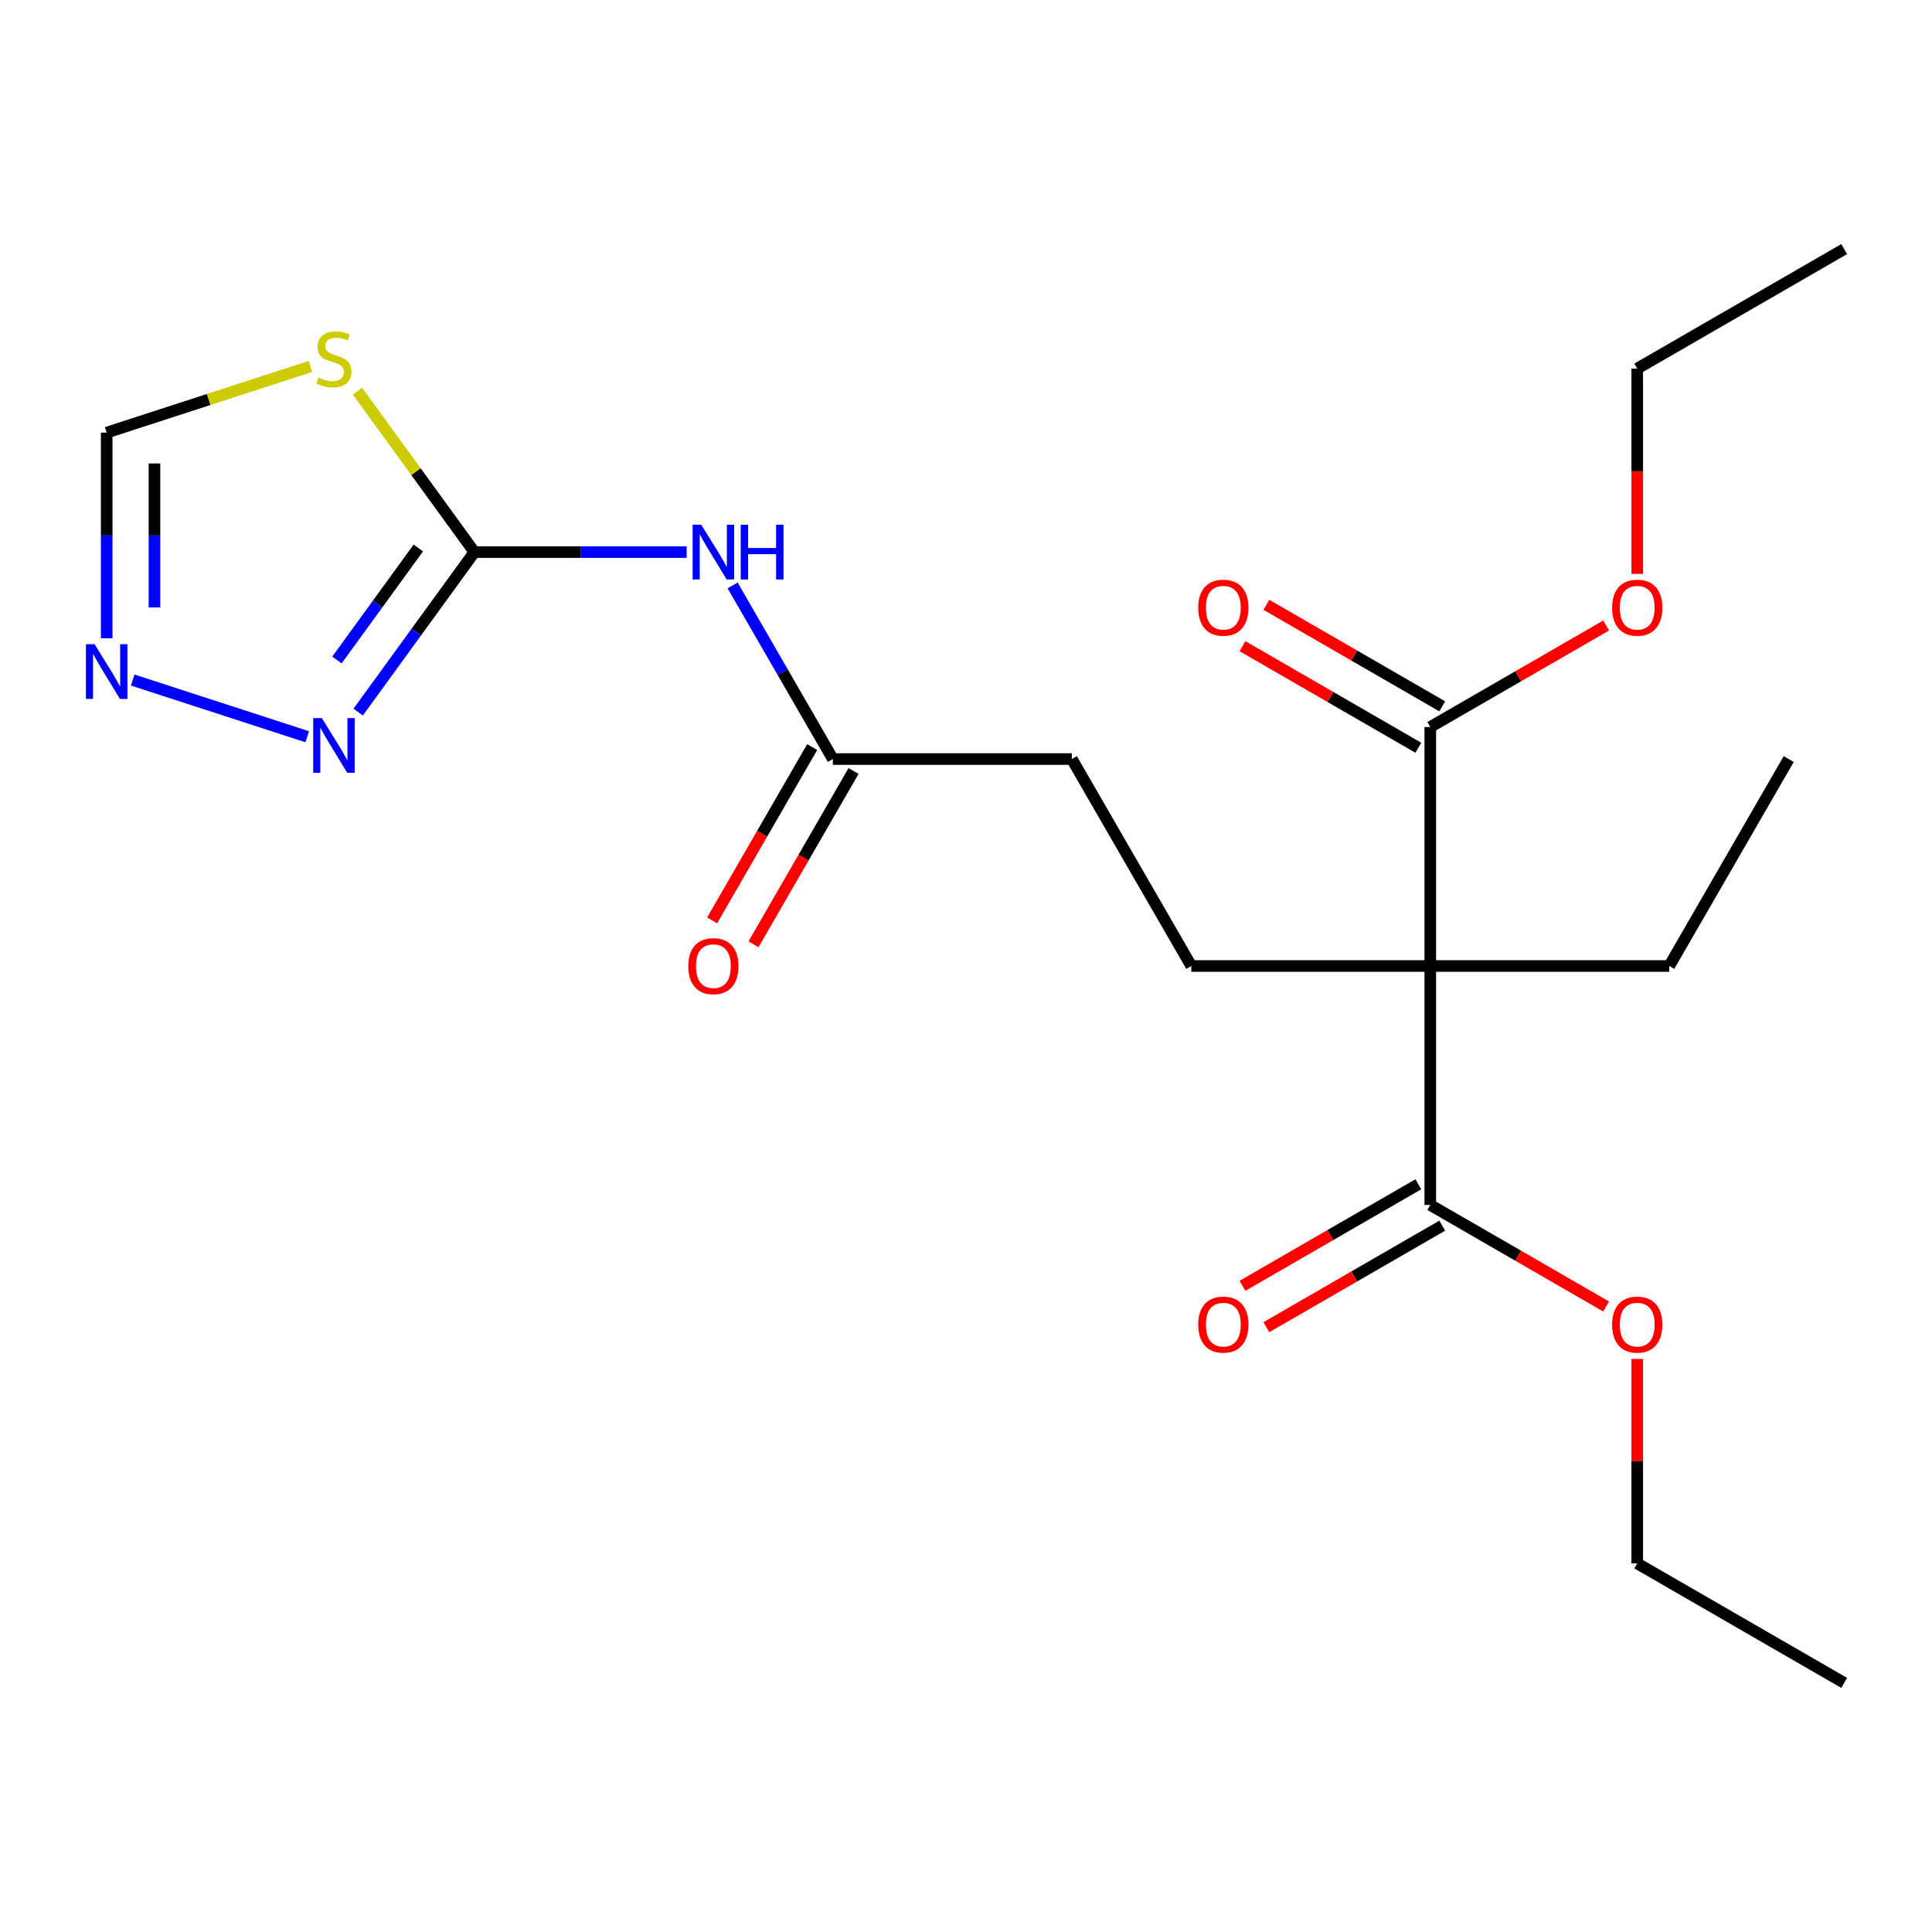 <?xml version='1.0' encoding='iso-8859-1'?>
<svg version='1.1' baseProfile='full'
              xmlns='http://www.w3.org/2000/svg'
                      xmlns:rdkit='http://www.rdkit.org/xml'
                      xmlns:xlink='http://www.w3.org/1999/xlink'
                  xml:space='preserve'
width='1000px' height='1000px' viewBox='0 0 1000 1000'>
<!-- END OF HEADER -->
<rect style='opacity:1.0;fill:#FFFFFF;stroke:none' width='1000' height='1000' x='0' y='0'> </rect>
<path class='bond-5' d='M 740.31,500 L 740.31,376.311' style='fill:none;fill-rule:evenodd;stroke:#000000;stroke-width:6px;stroke-linecap:butt;stroke-linejoin:miter;stroke-opacity:1' />
<path class='bond-6' d='M 740.31,500 L 740.31,623.689' style='fill:none;fill-rule:evenodd;stroke:#000000;stroke-width:6px;stroke-linecap:butt;stroke-linejoin:miter;stroke-opacity:1' />
<path class='bond-8' d='M 740.31,500 L 616.621,500' style='fill:none;fill-rule:evenodd;stroke:#000000;stroke-width:6px;stroke-linecap:butt;stroke-linejoin:miter;stroke-opacity:1' />
<path class='bond-16' d='M 740.31,500 L 863.999,500' style='fill:none;fill-rule:evenodd;stroke:#000000;stroke-width:6px;stroke-linecap:butt;stroke-linejoin:miter;stroke-opacity:1' />
<path class='bond-0' d='M 245.555,285.765 L 300.483,285.765' style='fill:none;fill-rule:evenodd;stroke:#000000;stroke-width:6px;stroke-linecap:butt;stroke-linejoin:miter;stroke-opacity:1' />
<path class='bond-0' d='M 300.483,285.765 L 355.411,285.765' style='fill:none;fill-rule:evenodd;stroke:#0000FF;stroke-width:6px;stroke-linecap:butt;stroke-linejoin:miter;stroke-opacity:1' />
<path class='bond-1' d='M 245.555,285.765 L 215.29,244.108' style='fill:none;fill-rule:evenodd;stroke:#000000;stroke-width:6px;stroke-linecap:butt;stroke-linejoin:miter;stroke-opacity:1' />
<path class='bond-1' d='M 215.29,244.108 L 185.024,202.452' style='fill:none;fill-rule:evenodd;stroke:#CCCC00;stroke-width:6px;stroke-linecap:butt;stroke-linejoin:miter;stroke-opacity:1' />
<path class='bond-3' d='M 245.555,285.765 L 215.471,327.172' style='fill:none;fill-rule:evenodd;stroke:#000000;stroke-width:6px;stroke-linecap:butt;stroke-linejoin:miter;stroke-opacity:1' />
<path class='bond-3' d='M 215.471,327.172 L 185.387,368.579' style='fill:none;fill-rule:evenodd;stroke:#0000FF;stroke-width:6px;stroke-linecap:butt;stroke-linejoin:miter;stroke-opacity:1' />
<path class='bond-3' d='M 216.516,283.646 L 195.457,312.631' style='fill:none;fill-rule:evenodd;stroke:#000000;stroke-width:6px;stroke-linecap:butt;stroke-linejoin:miter;stroke-opacity:1' />
<path class='bond-3' d='M 195.457,312.631 L 174.399,341.616' style='fill:none;fill-rule:evenodd;stroke:#0000FF;stroke-width:6px;stroke-linecap:butt;stroke-linejoin:miter;stroke-opacity:1' />
<path class='bond-7' d='M 160.68,189.653 L 107.949,206.787' style='fill:none;fill-rule:evenodd;stroke:#CCCC00;stroke-width:6px;stroke-linecap:butt;stroke-linejoin:miter;stroke-opacity:1' />
<path class='bond-7' d='M 107.949,206.787 L 55.217,223.92' style='fill:none;fill-rule:evenodd;stroke:#000000;stroke-width:6px;stroke-linecap:butt;stroke-linejoin:miter;stroke-opacity:1' />
<path class='bond-2' d='M 379.204,303.017 L 405.146,347.95' style='fill:none;fill-rule:evenodd;stroke:#0000FF;stroke-width:6px;stroke-linecap:butt;stroke-linejoin:miter;stroke-opacity:1' />
<path class='bond-2' d='M 405.146,347.95 L 431.088,392.882' style='fill:none;fill-rule:evenodd;stroke:#000000;stroke-width:6px;stroke-linecap:butt;stroke-linejoin:miter;stroke-opacity:1' />
<path class='bond-4' d='M 159.02,381.337 L 68.686,351.985' style='fill:none;fill-rule:evenodd;stroke:#0000FF;stroke-width:6px;stroke-linecap:butt;stroke-linejoin:miter;stroke-opacity:1' />
<path class='bond-22' d='M 55.217,330.357 L 55.217,277.139' style='fill:none;fill-rule:evenodd;stroke:#0000FF;stroke-width:6px;stroke-linecap:butt;stroke-linejoin:miter;stroke-opacity:1' />
<path class='bond-22' d='M 55.217,277.139 L 55.217,223.92' style='fill:none;fill-rule:evenodd;stroke:#000000;stroke-width:6px;stroke-linecap:butt;stroke-linejoin:miter;stroke-opacity:1' />
<path class='bond-22' d='M 79.955,314.391 L 79.955,277.139' style='fill:none;fill-rule:evenodd;stroke:#0000FF;stroke-width:6px;stroke-linecap:butt;stroke-linejoin:miter;stroke-opacity:1' />
<path class='bond-22' d='M 79.955,277.139 L 79.955,239.886' style='fill:none;fill-rule:evenodd;stroke:#000000;stroke-width:6px;stroke-linecap:butt;stroke-linejoin:miter;stroke-opacity:1' />
<path class='bond-11' d='M 746.495,365.599 L 700.982,339.323' style='fill:none;fill-rule:evenodd;stroke:#000000;stroke-width:6px;stroke-linecap:butt;stroke-linejoin:miter;stroke-opacity:1' />
<path class='bond-11' d='M 700.982,339.323 L 655.469,313.046' style='fill:none;fill-rule:evenodd;stroke:#FF0000;stroke-width:6px;stroke-linecap:butt;stroke-linejoin:miter;stroke-opacity:1' />
<path class='bond-11' d='M 734.126,387.023 L 688.613,360.746' style='fill:none;fill-rule:evenodd;stroke:#000000;stroke-width:6px;stroke-linecap:butt;stroke-linejoin:miter;stroke-opacity:1' />
<path class='bond-11' d='M 688.613,360.746 L 643.1,334.469' style='fill:none;fill-rule:evenodd;stroke:#FF0000;stroke-width:6px;stroke-linecap:butt;stroke-linejoin:miter;stroke-opacity:1' />
<path class='bond-14' d='M 740.31,376.311 L 785.823,350.034' style='fill:none;fill-rule:evenodd;stroke:#000000;stroke-width:6px;stroke-linecap:butt;stroke-linejoin:miter;stroke-opacity:1' />
<path class='bond-14' d='M 785.823,350.034 L 831.336,323.758' style='fill:none;fill-rule:evenodd;stroke:#FF0000;stroke-width:6px;stroke-linecap:butt;stroke-linejoin:miter;stroke-opacity:1' />
<path class='bond-10' d='M 734.126,612.977 L 688.613,639.254' style='fill:none;fill-rule:evenodd;stroke:#000000;stroke-width:6px;stroke-linecap:butt;stroke-linejoin:miter;stroke-opacity:1' />
<path class='bond-10' d='M 688.613,639.254 L 643.1,665.531' style='fill:none;fill-rule:evenodd;stroke:#FF0000;stroke-width:6px;stroke-linecap:butt;stroke-linejoin:miter;stroke-opacity:1' />
<path class='bond-10' d='M 746.495,634.401 L 700.982,660.677' style='fill:none;fill-rule:evenodd;stroke:#000000;stroke-width:6px;stroke-linecap:butt;stroke-linejoin:miter;stroke-opacity:1' />
<path class='bond-10' d='M 700.982,660.677 L 655.469,686.954' style='fill:none;fill-rule:evenodd;stroke:#FF0000;stroke-width:6px;stroke-linecap:butt;stroke-linejoin:miter;stroke-opacity:1' />
<path class='bond-15' d='M 740.31,623.689 L 785.823,649.966' style='fill:none;fill-rule:evenodd;stroke:#000000;stroke-width:6px;stroke-linecap:butt;stroke-linejoin:miter;stroke-opacity:1' />
<path class='bond-15' d='M 785.823,649.966 L 831.336,676.242' style='fill:none;fill-rule:evenodd;stroke:#FF0000;stroke-width:6px;stroke-linecap:butt;stroke-linejoin:miter;stroke-opacity:1' />
<path class='bond-13' d='M 616.621,500 L 554.777,392.882' style='fill:none;fill-rule:evenodd;stroke:#000000;stroke-width:6px;stroke-linecap:butt;stroke-linejoin:miter;stroke-opacity:1' />
<path class='bond-9' d='M 431.088,392.882 L 554.777,392.882' style='fill:none;fill-rule:evenodd;stroke:#000000;stroke-width:6px;stroke-linecap:butt;stroke-linejoin:miter;stroke-opacity:1' />
<path class='bond-12' d='M 420.376,386.698 L 394.48,431.551' style='fill:none;fill-rule:evenodd;stroke:#000000;stroke-width:6px;stroke-linecap:butt;stroke-linejoin:miter;stroke-opacity:1' />
<path class='bond-12' d='M 394.48,431.551 L 368.585,476.403' style='fill:none;fill-rule:evenodd;stroke:#FF0000;stroke-width:6px;stroke-linecap:butt;stroke-linejoin:miter;stroke-opacity:1' />
<path class='bond-12' d='M 441.8,399.067 L 415.904,443.919' style='fill:none;fill-rule:evenodd;stroke:#000000;stroke-width:6px;stroke-linecap:butt;stroke-linejoin:miter;stroke-opacity:1' />
<path class='bond-12' d='M 415.904,443.919 L 390.008,488.772' style='fill:none;fill-rule:evenodd;stroke:#FF0000;stroke-width:6px;stroke-linecap:butt;stroke-linejoin:miter;stroke-opacity:1' />
<path class='bond-18' d='M 847.428,297.054 L 847.428,243.916' style='fill:none;fill-rule:evenodd;stroke:#FF0000;stroke-width:6px;stroke-linecap:butt;stroke-linejoin:miter;stroke-opacity:1' />
<path class='bond-18' d='M 847.428,243.916 L 847.428,190.778' style='fill:none;fill-rule:evenodd;stroke:#000000;stroke-width:6px;stroke-linecap:butt;stroke-linejoin:miter;stroke-opacity:1' />
<path class='bond-17' d='M 847.428,703.386 L 847.428,756.304' style='fill:none;fill-rule:evenodd;stroke:#FF0000;stroke-width:6px;stroke-linecap:butt;stroke-linejoin:miter;stroke-opacity:1' />
<path class='bond-17' d='M 847.428,756.304 L 847.428,809.222' style='fill:none;fill-rule:evenodd;stroke:#000000;stroke-width:6px;stroke-linecap:butt;stroke-linejoin:miter;stroke-opacity:1' />
<path class='bond-19' d='M 863.999,500 L 925.843,392.882' style='fill:none;fill-rule:evenodd;stroke:#000000;stroke-width:6px;stroke-linecap:butt;stroke-linejoin:miter;stroke-opacity:1' />
<path class='bond-21' d='M 847.428,809.222 L 954.545,871.067' style='fill:none;fill-rule:evenodd;stroke:#000000;stroke-width:6px;stroke-linecap:butt;stroke-linejoin:miter;stroke-opacity:1' />
<path class='bond-20' d='M 847.428,190.778 L 954.545,128.933' style='fill:none;fill-rule:evenodd;stroke:#000000;stroke-width:6px;stroke-linecap:butt;stroke-linejoin:miter;stroke-opacity:1' />
<path  class='atom-2' d='M 164.852 195.418
Q 165.172 195.538, 166.492 196.098
Q 167.812 196.658, 169.252 197.018
Q 170.732 197.338, 172.172 197.338
Q 174.852 197.338, 176.412 196.058
Q 177.972 194.738, 177.972 192.458
Q 177.972 190.898, 177.172 189.938
Q 176.412 188.978, 175.212 188.458
Q 174.012 187.938, 172.012 187.338
Q 169.492 186.578, 167.972 185.858
Q 166.492 185.138, 165.412 183.618
Q 164.372 182.098, 164.372 179.538
Q 164.372 175.978, 166.772 173.778
Q 169.212 171.578, 174.012 171.578
Q 177.292 171.578, 181.012 173.138
L 180.092 176.218
Q 176.692 174.818, 174.132 174.818
Q 171.372 174.818, 169.852 175.978
Q 168.332 177.098, 168.372 179.058
Q 168.372 180.578, 169.132 181.498
Q 169.932 182.418, 171.052 182.938
Q 172.212 183.458, 174.132 184.058
Q 176.692 184.858, 178.212 185.658
Q 179.732 186.458, 180.812 188.098
Q 181.932 189.698, 181.932 192.458
Q 181.932 196.378, 179.292 198.498
Q 176.692 200.578, 172.332 200.578
Q 169.812 200.578, 167.892 200.018
Q 166.012 199.498, 163.772 198.578
L 164.852 195.418
' fill='#CCCC00'/>
<path  class='atom-3' d='M 362.984 271.605
L 372.264 286.605
Q 373.184 288.085, 374.664 290.765
Q 376.144 293.445, 376.224 293.605
L 376.224 271.605
L 379.984 271.605
L 379.984 299.925
L 376.104 299.925
L 366.144 283.525
Q 364.984 281.605, 363.744 279.405
Q 362.544 277.205, 362.184 276.525
L 362.184 299.925
L 358.504 299.925
L 358.504 271.605
L 362.984 271.605
' fill='#0000FF'/>
<path  class='atom-3' d='M 383.384 271.605
L 387.224 271.605
L 387.224 283.645
L 401.704 283.645
L 401.704 271.605
L 405.544 271.605
L 405.544 299.925
L 401.704 299.925
L 401.704 286.845
L 387.224 286.845
L 387.224 299.925
L 383.384 299.925
L 383.384 271.605
' fill='#0000FF'/>
<path  class='atom-4' d='M 166.592 371.671
L 175.872 386.671
Q 176.792 388.151, 178.272 390.831
Q 179.752 393.511, 179.832 393.671
L 179.832 371.671
L 183.592 371.671
L 183.592 399.991
L 179.712 399.991
L 169.752 383.591
Q 168.592 381.671, 167.352 379.471
Q 166.152 377.271, 165.792 376.591
L 165.792 399.991
L 162.112 399.991
L 162.112 371.671
L 166.592 371.671
' fill='#0000FF'/>
<path  class='atom-5' d='M 48.957 333.449
L 58.237 348.449
Q 59.157 349.929, 60.637 352.609
Q 62.117 355.289, 62.197 355.449
L 62.197 333.449
L 65.957 333.449
L 65.957 361.769
L 62.077 361.769
L 52.117 345.369
Q 50.957 343.449, 49.717 341.249
Q 48.517 339.049, 48.157 338.369
L 48.157 361.769
L 44.477 361.769
L 44.477 333.449
L 48.957 333.449
' fill='#0000FF'/>
<path  class='atom-11' d='M 620.192 685.613
Q 620.192 678.813, 623.552 675.013
Q 626.912 671.213, 633.192 671.213
Q 639.472 671.213, 642.832 675.013
Q 646.192 678.813, 646.192 685.613
Q 646.192 692.493, 642.792 696.413
Q 639.392 700.293, 633.192 700.293
Q 626.952 700.293, 623.552 696.413
Q 620.192 692.533, 620.192 685.613
M 633.192 697.093
Q 637.512 697.093, 639.832 694.213
Q 642.192 691.293, 642.192 685.613
Q 642.192 680.053, 639.832 677.253
Q 637.512 674.413, 633.192 674.413
Q 628.872 674.413, 626.512 677.213
Q 624.192 680.013, 624.192 685.613
Q 624.192 691.333, 626.512 694.213
Q 628.872 697.093, 633.192 697.093
' fill='#FF0000'/>
<path  class='atom-12' d='M 620.192 314.547
Q 620.192 307.747, 623.552 303.947
Q 626.912 300.147, 633.192 300.147
Q 639.472 300.147, 642.832 303.947
Q 646.192 307.747, 646.192 314.547
Q 646.192 321.427, 642.792 325.347
Q 639.392 329.227, 633.192 329.227
Q 626.952 329.227, 623.552 325.347
Q 620.192 321.467, 620.192 314.547
M 633.192 326.027
Q 637.512 326.027, 639.832 323.147
Q 642.192 320.227, 642.192 314.547
Q 642.192 308.987, 639.832 306.187
Q 637.512 303.347, 633.192 303.347
Q 628.872 303.347, 626.512 306.147
Q 624.192 308.947, 624.192 314.547
Q 624.192 320.267, 626.512 323.147
Q 628.872 326.027, 633.192 326.027
' fill='#FF0000'/>
<path  class='atom-13' d='M 356.244 500.08
Q 356.244 493.28, 359.604 489.48
Q 362.964 485.68, 369.244 485.68
Q 375.524 485.68, 378.884 489.48
Q 382.244 493.28, 382.244 500.08
Q 382.244 506.96, 378.844 510.88
Q 375.444 514.76, 369.244 514.76
Q 363.004 514.76, 359.604 510.88
Q 356.244 507, 356.244 500.08
M 369.244 511.56
Q 373.564 511.56, 375.884 508.68
Q 378.244 505.76, 378.244 500.08
Q 378.244 494.52, 375.884 491.72
Q 373.564 488.88, 369.244 488.88
Q 364.924 488.88, 362.564 491.68
Q 360.244 494.48, 360.244 500.08
Q 360.244 505.8, 362.564 508.68
Q 364.924 511.56, 369.244 511.56
' fill='#FF0000'/>
<path  class='atom-15' d='M 834.428 314.547
Q 834.428 307.747, 837.788 303.947
Q 841.148 300.147, 847.428 300.147
Q 853.708 300.147, 857.068 303.947
Q 860.428 307.747, 860.428 314.547
Q 860.428 321.427, 857.028 325.347
Q 853.628 329.227, 847.428 329.227
Q 841.188 329.227, 837.788 325.347
Q 834.428 321.467, 834.428 314.547
M 847.428 326.027
Q 851.748 326.027, 854.068 323.147
Q 856.428 320.227, 856.428 314.547
Q 856.428 308.987, 854.068 306.187
Q 851.748 303.347, 847.428 303.347
Q 843.108 303.347, 840.748 306.147
Q 838.428 308.947, 838.428 314.547
Q 838.428 320.267, 840.748 323.147
Q 843.108 326.027, 847.428 326.027
' fill='#FF0000'/>
<path  class='atom-16' d='M 834.428 685.613
Q 834.428 678.813, 837.788 675.013
Q 841.148 671.213, 847.428 671.213
Q 853.708 671.213, 857.068 675.013
Q 860.428 678.813, 860.428 685.613
Q 860.428 692.493, 857.028 696.413
Q 853.628 700.293, 847.428 700.293
Q 841.188 700.293, 837.788 696.413
Q 834.428 692.533, 834.428 685.613
M 847.428 697.093
Q 851.748 697.093, 854.068 694.213
Q 856.428 691.293, 856.428 685.613
Q 856.428 680.053, 854.068 677.253
Q 851.748 674.413, 847.428 674.413
Q 843.108 674.413, 840.748 677.213
Q 838.428 680.013, 838.428 685.613
Q 838.428 691.333, 840.748 694.213
Q 843.108 697.093, 847.428 697.093
' fill='#FF0000'/>
</svg>
